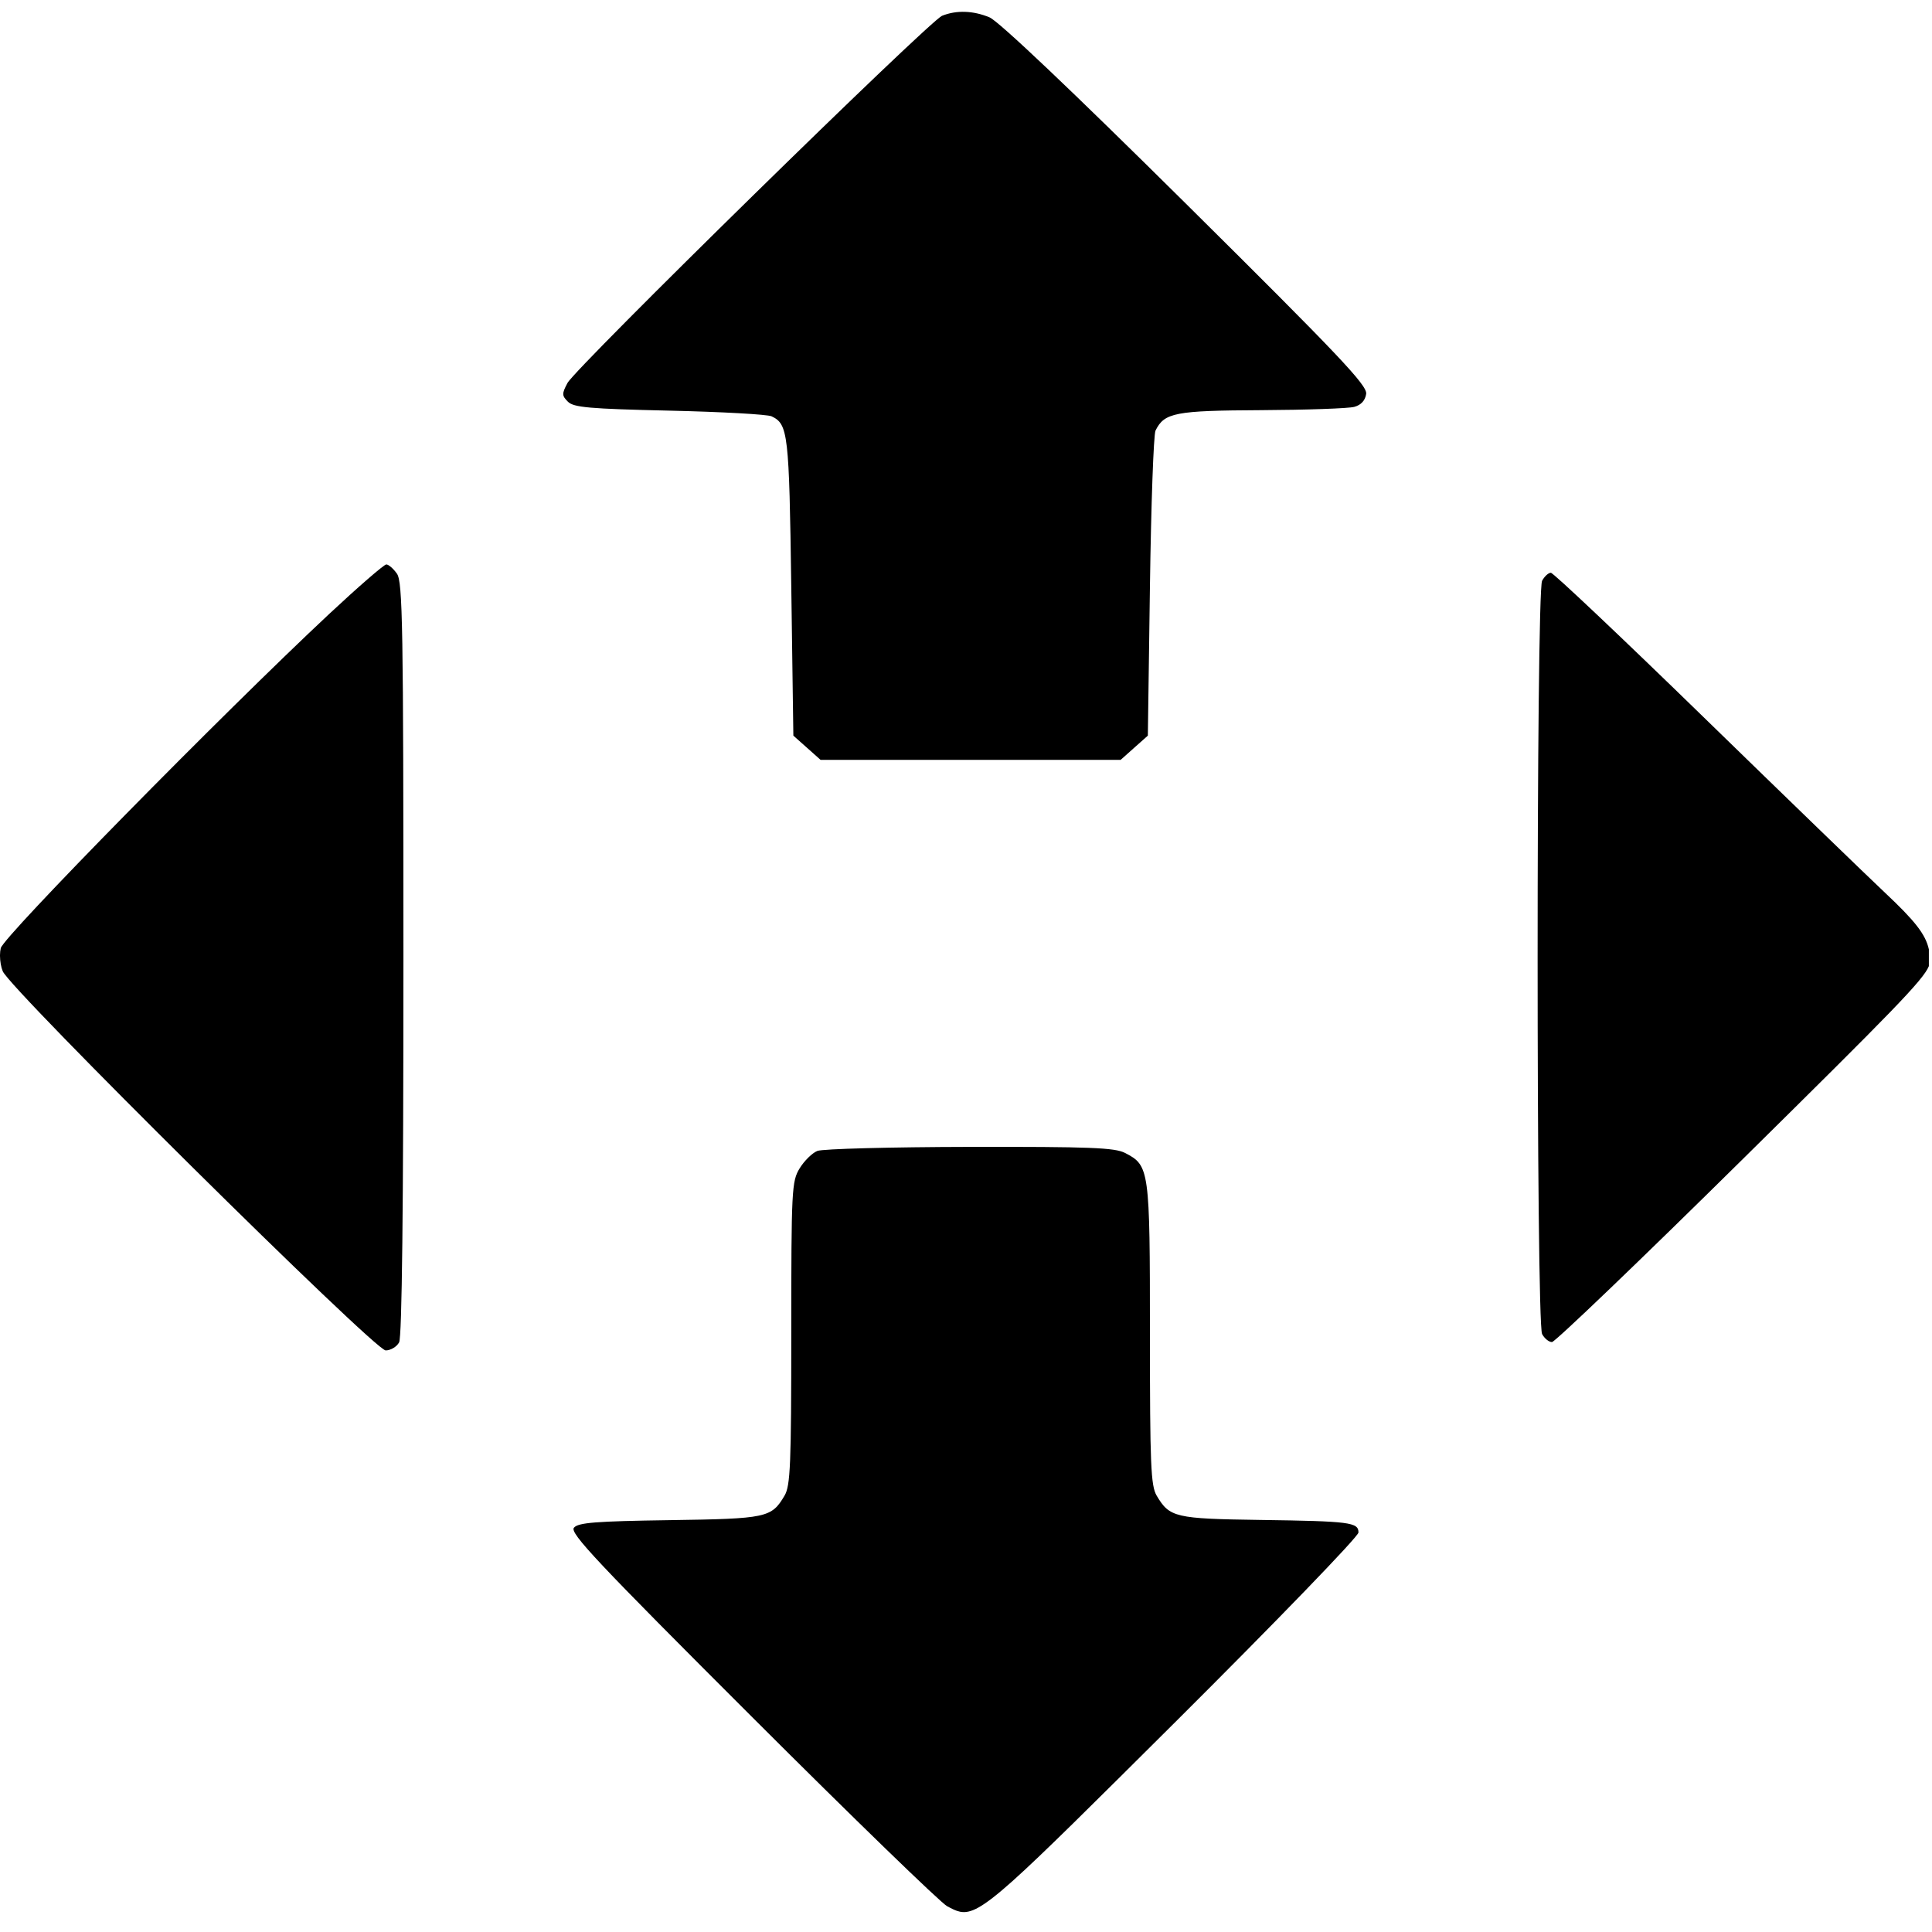 <?xml version="1.0" encoding="UTF-8"?> <svg xmlns="http://www.w3.org/2000/svg" width="64" height="64" viewBox="0 0 64 64" fill="none"> <path fill-rule="evenodd" clip-rule="evenodd" d="M0 31.668V31.639C0.001 31.554 0.009 31.475 0.025 31.408C0.121 31.017 7.361 23.652 10.905 20.338C11.871 19.436 12.722 18.698 12.797 18.698C12.872 18.698 13.03 18.835 13.149 19.004C13.339 19.275 13.364 20.714 13.364 31.755C13.364 40.071 13.316 44.289 13.221 44.468C13.142 44.614 12.942 44.734 12.775 44.734C12.412 44.734 0.345 32.784 0.091 32.174C0.034 32.037 0.002 31.844 0 31.668ZM63.896 31.449V32.004C63.708 32.469 62.673 33.518 57.767 38.362C54.372 41.715 51.511 44.458 51.411 44.458C51.31 44.458 51.163 44.339 51.084 44.192C50.886 43.822 50.886 19.609 51.084 19.239C51.163 19.093 51.294 18.973 51.374 18.973C51.455 18.973 53.737 21.131 56.446 23.769C59.156 26.407 61.859 29.023 62.454 29.583C63.419 30.491 63.787 30.944 63.896 31.449ZM18.798 12.688C19.068 12.176 30.784 0.691 31.209 0.522C31.685 0.331 32.239 0.35 32.779 0.575C33.081 0.701 35.483 2.979 39.282 6.744C44.358 11.776 45.297 12.766 45.256 13.048C45.225 13.266 45.088 13.416 44.863 13.478C44.673 13.53 43.287 13.579 41.784 13.587C38.923 13.601 38.572 13.669 38.278 14.263C38.214 14.391 38.131 16.717 38.093 19.432L38.024 24.369L37.573 24.77L37.122 25.172H32.153H27.183L26.732 24.77L26.281 24.369L26.212 19.432C26.141 14.342 26.107 14.053 25.56 13.791C25.424 13.727 23.902 13.642 22.176 13.603C19.526 13.543 19.002 13.497 18.813 13.307C18.611 13.105 18.609 13.045 18.798 12.688ZM26.49 38.702C26.642 38.453 26.906 38.194 27.076 38.126C27.247 38.057 29.519 37.997 32.125 37.992C36.102 37.985 36.929 38.017 37.269 38.193C38.077 38.61 38.093 38.724 38.093 44.189C38.093 48.528 38.122 49.217 38.316 49.545C38.744 50.267 38.927 50.31 41.754 50.35C44.725 50.392 45.001 50.428 45.001 50.766C45.001 50.899 42.283 53.711 38.888 57.09C33.381 62.571 32.487 63.467 31.802 63.328C31.663 63.3 31.533 63.23 31.375 63.146C31.157 63.03 28.247 60.209 24.91 56.875C19.778 51.75 18.867 50.782 19.012 50.608C19.153 50.438 19.726 50.393 22.18 50.357C25.407 50.31 25.555 50.278 25.989 49.545C26.183 49.217 26.212 48.525 26.212 44.162C26.213 39.395 26.226 39.133 26.49 38.702Z" fill="black"></path> </svg> 